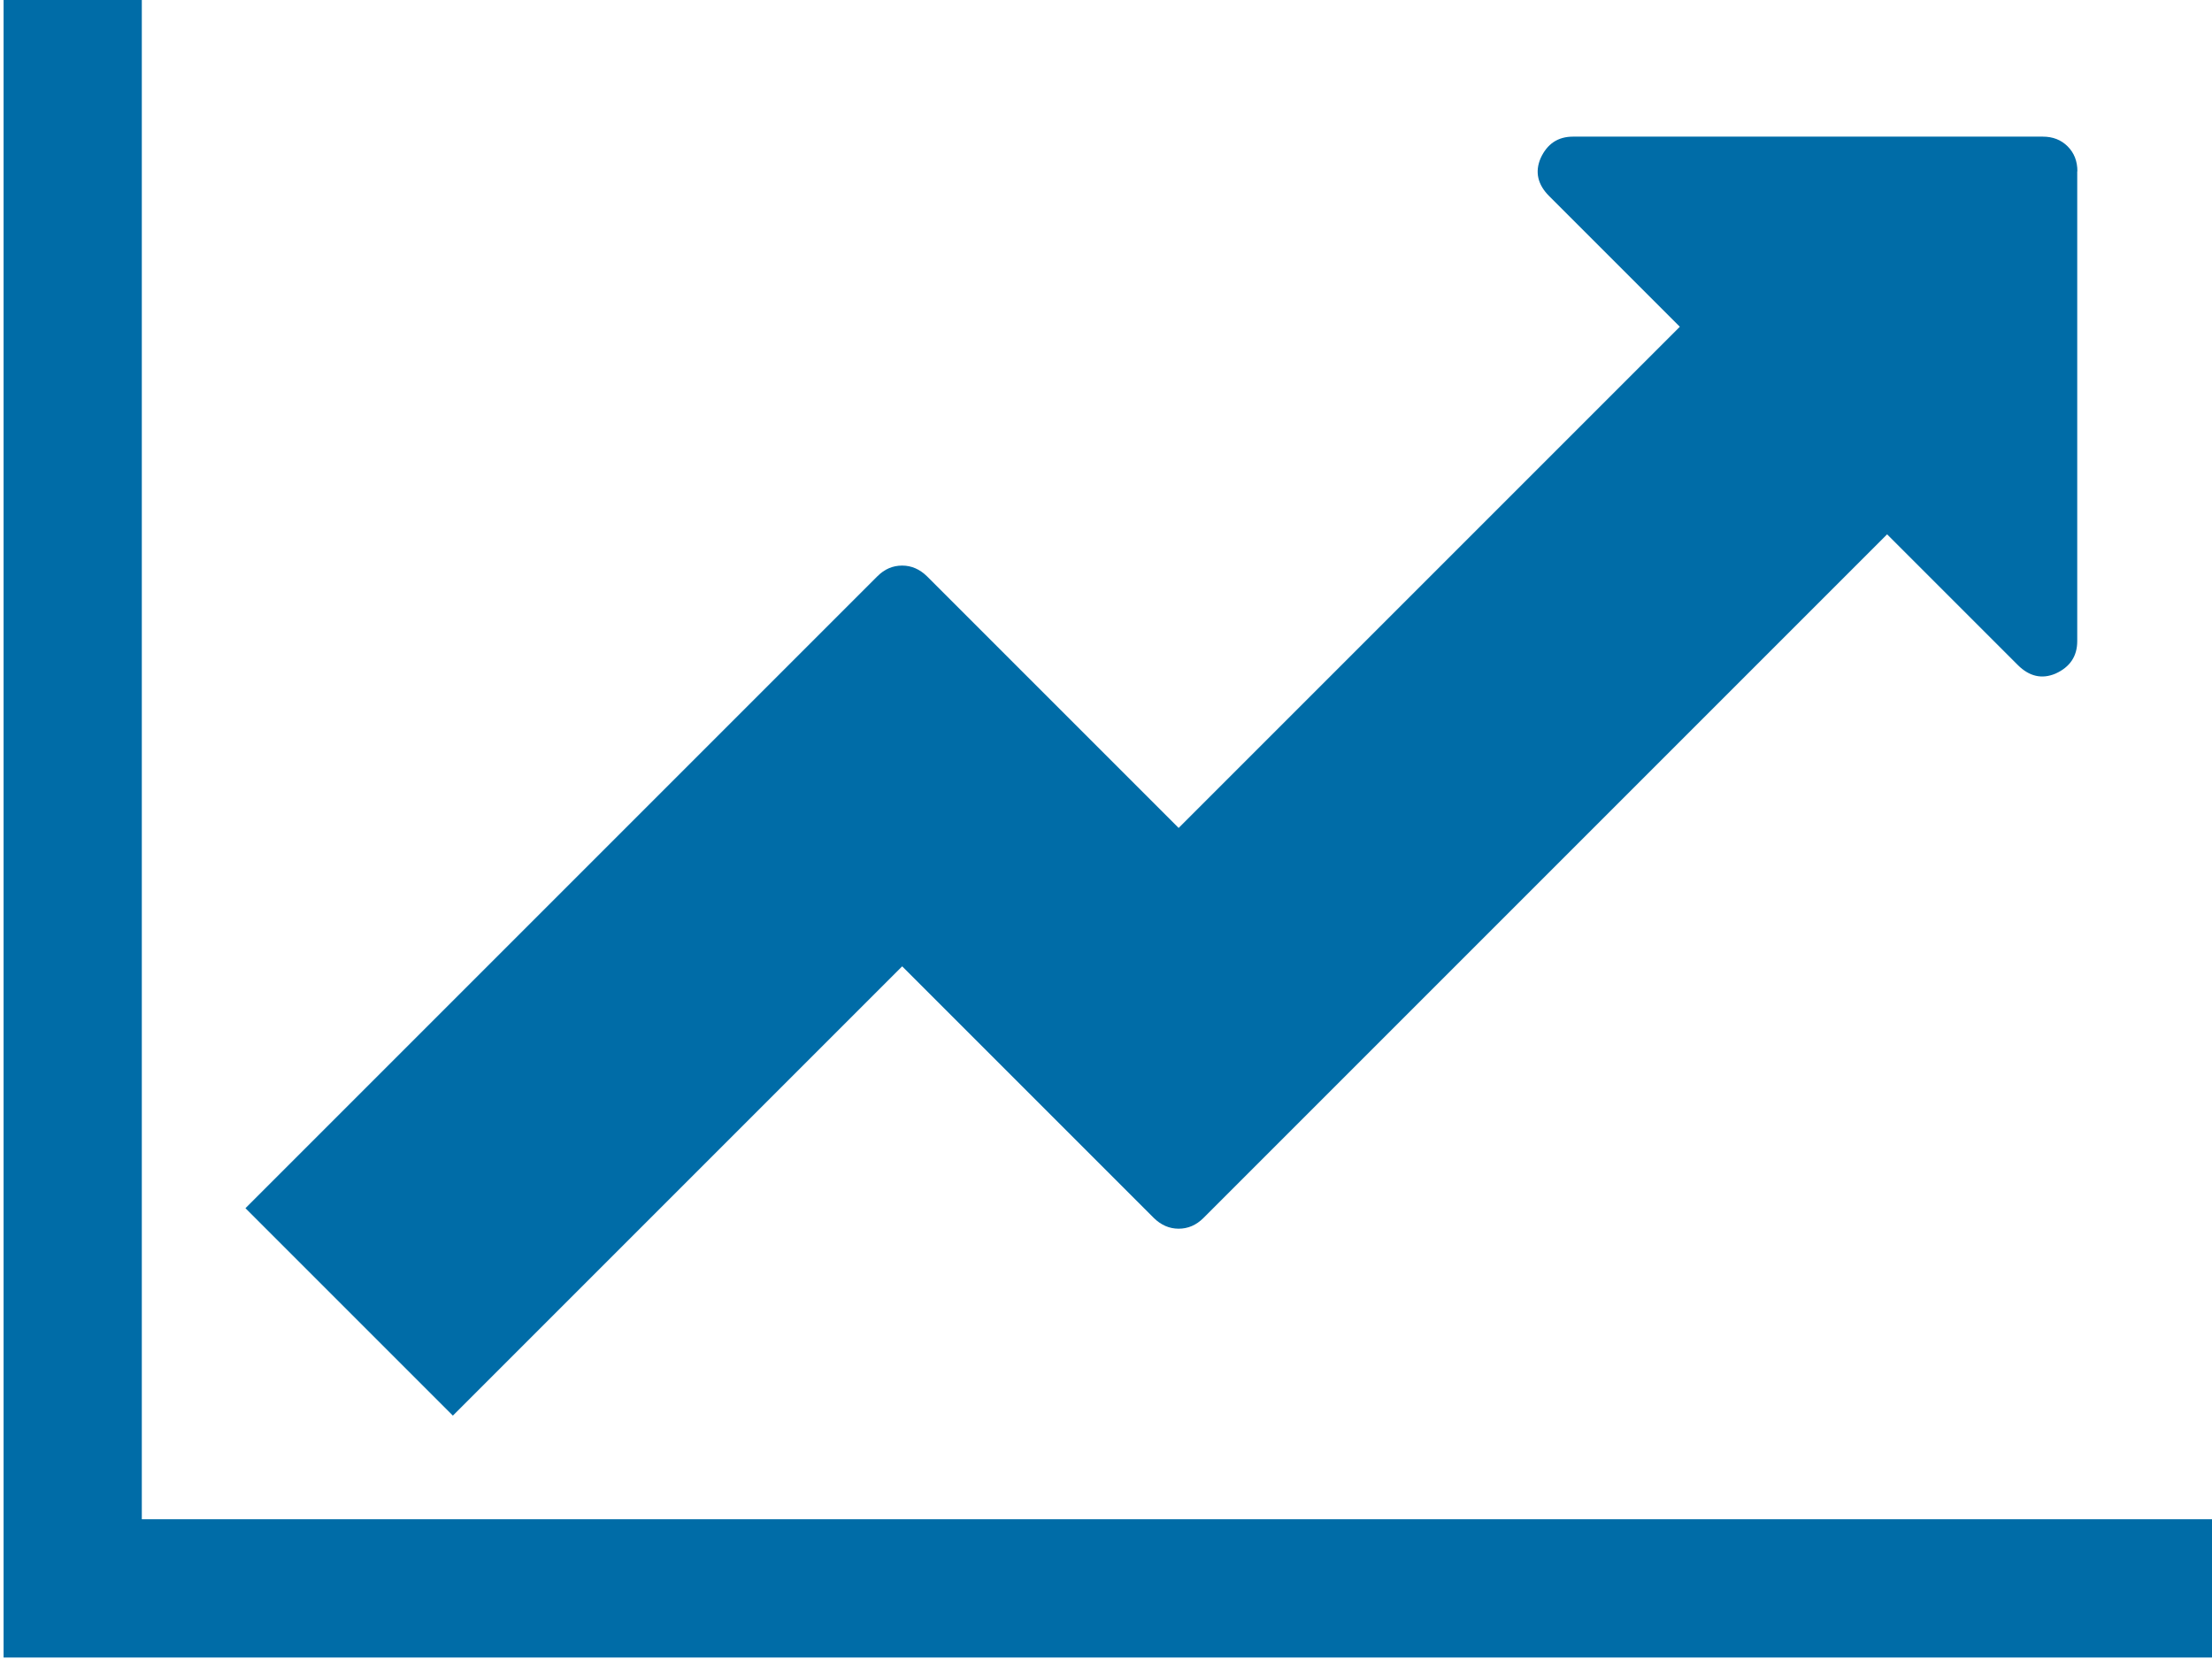 <?xml version="1.0" encoding="UTF-8" standalone="no"?>
<!-- Created with Inkscape (http://www.inkscape.org/) -->

<svg
   xmlns:svg="http://www.w3.org/2000/svg"
   xmlns="http://www.w3.org/2000/svg"
   version="1.2"
   width="102.857"
   height="77.143"
   id="svg6588">
  <defs
     id="defs6590" />
  <g
     transform="translate(-268.571,-345.219)"
     id="layer1">
    <g
       transform="matrix(6.759,0,0,6.759,3283.461,-838.248)"
       id="flowRoot4110-6-8-8-1-8-9"
       style="font-size:40px;font-style:normal;font-weight:normal;line-height:125%;letter-spacing:0px;word-spacing:0px;fill:#006ca7;fill-opacity:1;stroke:none;display:inline;font-family:Bitstream Vera Sans">
      <g
         id="flowRoot4110-6-8-8-1-8-5-0-9-6"
         style="line-height:125%;fill:#006ca7;display:inline;font-family:Bitstream Vera Sans">
        <path
           d="m -430.814,185.547 0,0.951 -15.217,0 0,-11.413 0.951,0 0,10.462 14.266,0 m -0.951,-9.273 0,3.232 c -1e-5,0.104 -0.05,0.178 -0.149,0.223 -0.094,0.04 -0.181,0.02 -0.26,-0.059 l -0.899,-0.899 -4.703,4.703 c -0.05,0.05 -0.107,0.074 -0.171,0.074 -0.064,0 -0.121,-0.025 -0.171,-0.074 l -1.731,-1.731 -3.091,3.091 -1.427,-1.427 4.347,-4.347 c 0.05,-0.05 0.106,-0.074 0.171,-0.074 0.064,1e-5 0.121,0.025 0.171,0.074 l 1.731,1.731 3.448,-3.448 -0.899,-0.899 c -0.079,-0.079 -0.099,-0.166 -0.059,-0.26 0.045,-0.099 0.119,-0.149 0.223,-0.149 l 3.232,0 c 0.069,1e-5 0.126,0.022 0.171,0.067 0.045,0.045 0.067,0.102 0.067,0.171"
           id="path6792"
           style="font-size:13.315px;font-variant:normal;font-stretch:normal;fill:#006ca7;font-family:FontAwesome;-inkscape-font-specification:FontAwesome" />
      </g>
    </g>
  </g>
</svg>
